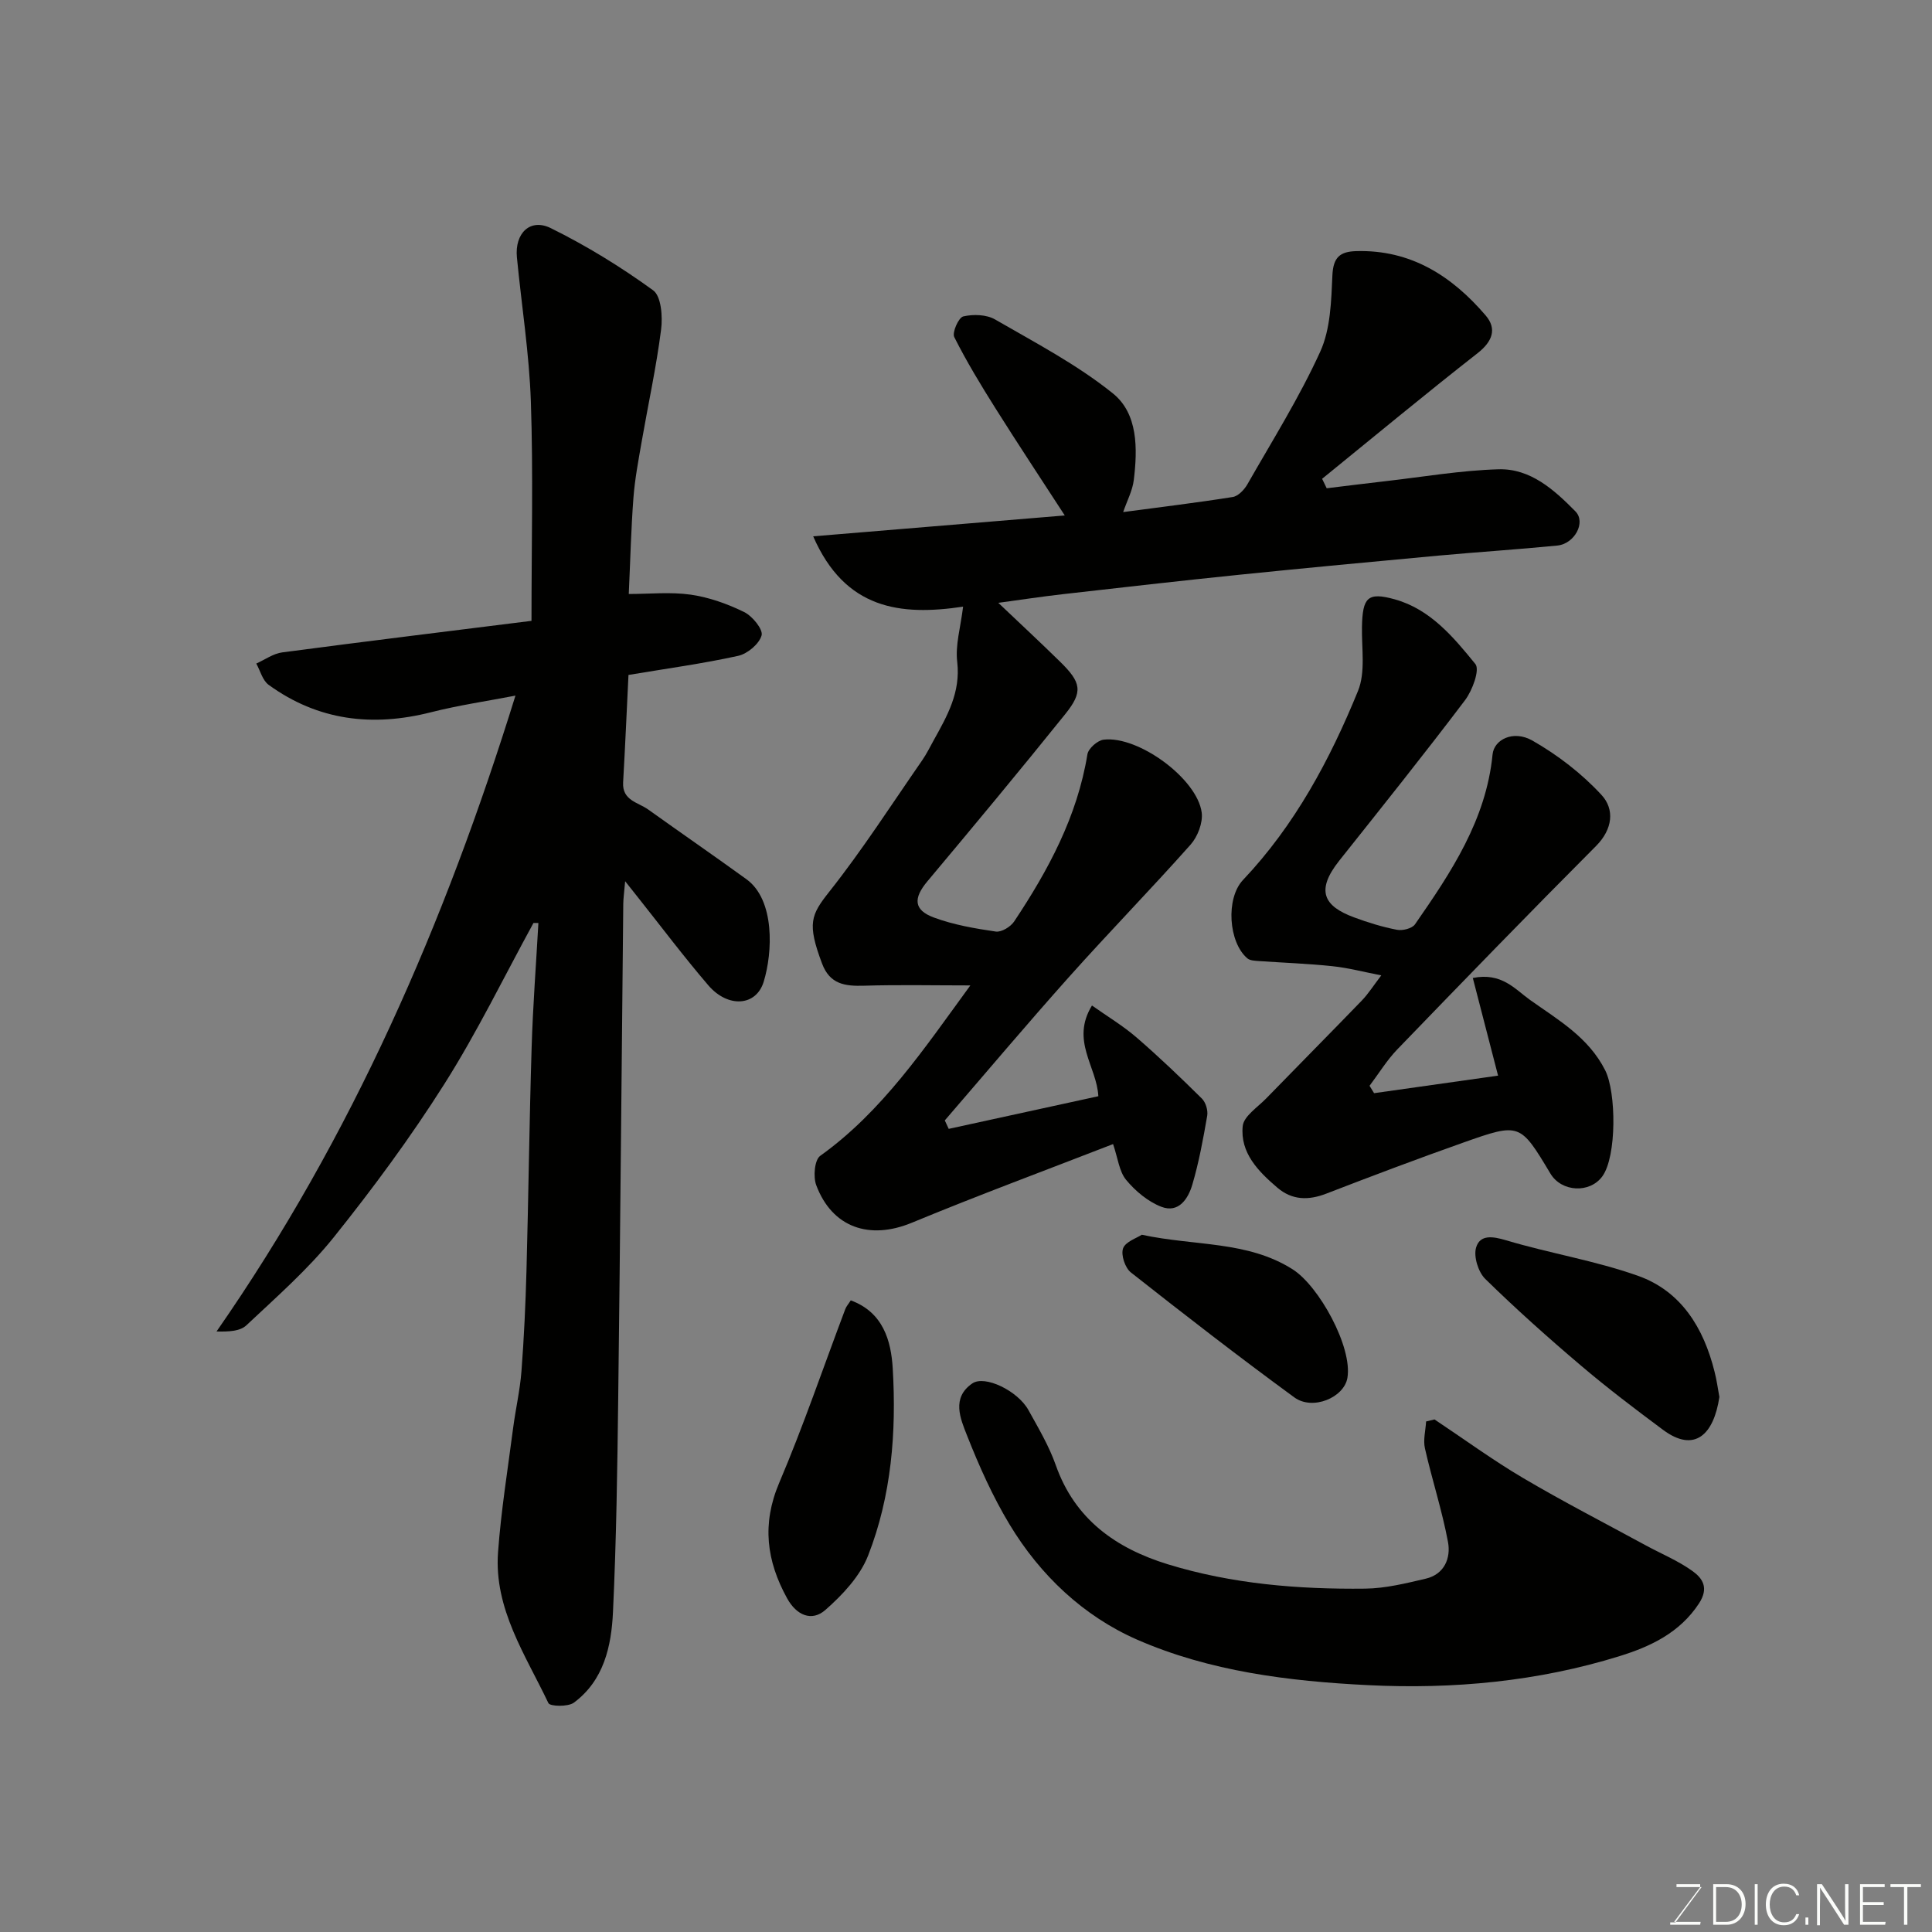 <svg enable-background="new 0 0 400 400" viewBox="0 0 400 400" xmlns="http://www.w3.org/2000/svg"><rect x="0" y="0" width="400" height="400" fill="#808080" stroke="none"/><path d="m110.45 191.09c-6.1 11.15-11.67 22.64-18.46 33.36-6.97 11.01-14.76 21.57-22.91 31.74-5.33 6.64-11.85 12.35-18.08 18.21-1.3 1.22-3.65 1.33-6.17 1.27 28.11-40.41 47.3-84.66 61.89-131.65-5.96 1.15-11.81 2-17.51 3.45-12.1 3.07-23.38 1.73-33.59-5.68-1.26-.91-1.73-2.91-2.56-4.41 1.79-.8 3.52-2.07 5.38-2.31 17.46-2.31 34.94-4.44 51.6-6.53 0-15.91.37-30.67-.13-45.39-.34-9.98-1.93-19.92-2.89-29.88-.48-4.96 2.73-8.15 7.01-6.04 7.4 3.65 14.52 8.03 21.2 12.88 1.68 1.22 1.99 5.46 1.64 8.15-.99 7.76-2.67 15.42-4.01 23.13-.67 3.86-1.41 7.73-1.71 11.62-.49 6.4-.64 12.83-.97 19.97 4.32 0 8.66-.46 12.84.14 3.79.55 7.59 1.9 11.05 3.6 1.7.83 3.95 3.59 3.61 4.83-.49 1.77-2.93 3.82-4.87 4.24-7.31 1.61-14.76 2.62-22.69 3.95-.35 7.15-.68 14.7-1.11 22.25-.21 3.75 3.09 4.11 5.19 5.61 6.77 4.84 13.61 9.56 20.35 14.44 5.92 4.29 5.43 15.17 3.56 21.23-1.57 5.1-7.42 5.44-11.46.73-5.11-5.96-9.83-12.25-14.72-18.4-.61-.76-1.21-1.53-2.5-3.15-.2 2.34-.38 3.55-.39 4.76-.35 33.93-.62 67.85-1.04 101.78-.18 14.93-.39 29.88-1.09 44.79-.33 7.06-1.89 14.14-8.1 18.74-1.21.89-4.94.79-5.27.09-4.73-9.96-11.27-19.49-10.43-31.19.63-8.65 2.02-17.24 3.14-25.85.51-3.89 1.41-7.74 1.71-11.64.53-6.92.85-13.86 1.04-20.8.42-15.43.59-30.87 1.07-46.29.26-8.59.92-17.16 1.4-25.74-.36 0-.69-.01-1.02-.01z" fill="#010100"/><path d="m199.4 125.6c-12.99 1.95-24.44.57-31.04-14.56 17.73-1.47 34.79-2.88 52.09-4.32-4.82-7.42-9.65-14.72-14.31-22.12-3.04-4.83-6.01-9.72-8.57-14.81-.48-.96.9-4.06 1.87-4.28 2.06-.48 4.8-.4 6.58.63 8.32 4.81 16.96 9.33 24.39 15.31 5.21 4.19 5.12 11.44 4.33 17.93-.26 2.17-1.38 4.25-2.2 6.64 7.54-1.01 15.13-1.92 22.68-3.12 1.14-.18 2.4-1.51 3.04-2.63 5.18-9.08 10.76-17.98 15.08-27.46 2.14-4.7 2.28-10.49 2.52-15.82.17-3.75 1.59-4.91 4.97-5 11.3-.31 19.78 5.17 26.76 13.32 2.37 2.76 1.42 5.39-1.67 7.81-10.86 8.5-21.48 17.31-32.19 26.01.32.65.63 1.31.95 1.96 4.04-.49 8.07-1 12.11-1.46 7.82-.89 15.62-2.24 23.46-2.47 6.62-.19 11.54 4.26 15.92 8.71 2.24 2.27-.17 6.72-3.74 7.08-8.18.81-16.39 1.33-24.58 2.08-13.74 1.27-27.48 2.56-41.21 3.96-12.24 1.25-24.46 2.65-36.69 4.04-4.46.51-8.9 1.19-13.26 1.78 4.44 4.22 8.65 8.13 12.75 12.15 4.45 4.35 4.84 6.25 1.09 10.91-9.36 11.64-18.91 23.13-28.51 34.58-2.95 3.52-2.9 5.96 1.37 7.53 4.07 1.5 8.46 2.26 12.78 2.89 1.17.17 3.07-.99 3.8-2.09 7.08-10.63 13.07-21.75 15.17-34.62.2-1.2 2.09-2.87 3.36-3.02 7.18-.86 19.39 8.09 20.3 15.1.27 2.11-.84 4.98-2.3 6.63-8.24 9.27-16.92 18.16-25.18 27.41-8.72 9.76-17.16 19.78-25.71 29.69.27.58.54 1.17.81 1.75 10.41-2.27 20.82-4.55 30.98-6.76-.32-6.17-5.78-11.49-1.32-18.78 3.24 2.29 6.43 4.2 9.2 6.59 4.68 4.04 9.16 8.33 13.56 12.68.79.78 1.29 2.44 1.1 3.55-.83 4.79-1.71 9.61-3.08 14.26-.85 2.9-2.82 5.98-6.42 4.59-2.76-1.07-5.37-3.25-7.28-5.56-1.45-1.75-1.71-4.5-2.71-7.42-13.92 5.41-27.91 10.59-41.68 16.29-8.73 3.61-16.48 1.02-19.78-7.79-.65-1.74-.35-5.22.82-6.06 12.84-9.2 21.44-22.07 31.09-35.29-7.62 0-14.81-.16-21.98.06-3.95.12-7.1-.27-8.72-4.58-3.13-8.33-2.31-10.07 1.51-14.9 6.88-8.69 12.89-18.07 19.22-27.19.92-1.33 1.64-2.81 2.43-4.23 2.78-5 5.53-9.85 4.83-16.08-.44-3.51.68-7.16 1.21-11.5z" fill="#010100"/><path d="m284.49 226.33c8.56-1.21 17.13-2.42 25.67-3.63-1.67-6.48-3.39-13.1-5.23-20.22 5.98-1.21 8.75 2.34 11.84 4.54 5.81 4.13 12.11 7.72 15.57 14.58 2.3 4.57 2.4 17.8-.58 21.93-2.59 3.59-8.46 3.29-10.76-.55-6.28-10.47-6.31-10.57-18.07-6.41-9.5 3.36-18.94 6.93-28.34 10.56-3.7 1.43-7.07 1.37-10.12-1.23-3.95-3.37-7.74-7.21-7.18-12.75.21-2.05 3.07-3.89 4.84-5.71 6.59-6.78 13.25-13.49 19.82-20.29 1.35-1.4 2.4-3.08 4.03-5.21-3.61-.7-6.84-1.56-10.12-1.9-5.08-.54-10.19-.71-15.29-1.07-.78-.06-1.75-.09-2.3-.54-3.93-3.29-4.53-12.43-.92-16.24 10.74-11.35 17.99-24.88 23.81-39.14 1.58-3.88.74-8.79.82-13.24.12-6.13 1.17-7.28 6.77-5.73 7.38 2.05 12.17 7.82 16.71 13.4.96 1.18-.61 5.45-2.12 7.46-8.49 11.23-17.3 22.23-26.06 33.25-4.93 6.21-3.21 9.42 3.06 11.74 2.88 1.07 5.86 1.99 8.87 2.57 1.17.23 3.15-.26 3.75-1.13 7.46-10.74 14.73-21.61 16.06-35.17.3-3.08 4.29-5.12 8.25-2.87 5.24 2.99 10.24 6.84 14.32 11.27 2.71 2.94 2.34 7.06-1.16 10.57-13.85 13.89-27.5 27.97-41.12 42.08-2.18 2.26-3.85 5.02-5.76 7.55.31.53.62 1.03.94 1.53z" fill="#010100"/><path d="m297 293.88c6.1 4.06 12.03 8.4 18.33 12.12 8.3 4.9 16.88 9.31 25.35 13.92 3.27 1.78 6.77 3.21 9.76 5.37 2.05 1.48 3.42 3.46 1.32 6.68-4 6.11-10.1 8.94-16.4 10.9-16.95 5.27-34.51 6.9-52.15 6.02-16.34-.81-32.77-2.84-47.83-9.44-11.05-4.85-20.01-13.3-26.35-23.81-3.51-5.82-6.33-12.13-8.83-18.47-1.35-3.44-3.26-7.76 1.11-10.75 2.59-1.77 9.4 1.53 11.61 5.51 2.06 3.72 4.27 7.44 5.67 11.42 3.96 11.24 12.48 17.22 23.2 20.52 13.29 4.08 27.06 5.2 40.88 5.04 4.18-.05 8.4-1.1 12.51-2.06 3.89-.91 5.23-4.29 4.61-7.61-1.22-6.52-3.3-12.87-4.77-19.36-.4-1.75.13-3.71.24-5.58.6-.15 1.17-.29 1.74-.42z" fill="#010100"/><path d="m176.14 269.23c6.71 2.45 8.35 8.36 8.69 14.07.78 13.18-.25 26.38-5.1 38.77-1.68 4.29-5.3 8.14-8.85 11.26-2.8 2.46-5.97 1.13-7.92-2.42-4.26-7.74-5.26-15.36-1.64-23.89 5.02-11.8 9.15-23.98 13.69-35.99.22-.58.68-1.08 1.13-1.8z" fill="#010100"/><path d="m355.98 289.23c-1.16 7.77-5.12 11.67-11.67 6.8-5.77-4.29-11.51-8.64-16.99-13.3-6.79-5.76-13.45-11.71-19.81-17.94-1.46-1.43-2.45-4.64-1.9-6.5.81-2.72 3.41-2.34 6.22-1.5 9.03 2.7 18.44 4.21 27.29 7.35 8.96 3.18 13.6 10.79 15.85 19.82.45 1.73.69 3.51 1.01 5.27z" fill="#010100"/><path d="m236.39 255.64c11.08 2.38 21.84 1.22 31.22 7.15 5.47 3.45 12.43 16.1 11.36 22.47-.68 4.09-7.19 6.84-11 4.05-11.46-8.38-22.69-17.08-33.84-25.87-1.2-.95-2.09-3.63-1.61-4.98.49-1.38 2.83-2.12 3.87-2.82z" fill="#010100"/><g fill="#fbfcfa"><path d="m346.9 398 5.4-7.3h-5.2v-.6h4.9v.6l-5.4 7.2h5.5l-.1.6h-6.2v-.5z"/><path d="m354.7 390.1h2.8c2.3 0 3.9 1.6 3.9 4.1s-1.6 4.3-3.9 4.3h-2.8zm.6 7.8h2c2.2 0 3.3-1.6 3.3-3.6 0-1.8-1-3.6-3.3-3.6h-2z"/><path d="m363.9 390.1v8.4h-.6v-8.4z"/><path d="m372.5 396.3c-.4 1.3-1.4 2.3-3.2 2.3-2.4 0-3.7-1.9-3.7-4.3 0-2.3 1.2-4.3 3.7-4.3 1.8 0 2.9 1 3.2 2.4h-.6c-.4-1.1-1.1-1.8-2.5-1.8-2.1 0-3 1.9-3 3.7s.9 3.7 3 3.7c1.4 0 2.1-.7 2.5-1.7z"/><path d="m373.8 398.5v-1.5h.6v1.5z"/><path d="m376.2 398.5v-8.4h1c1.3 2 4.4 6.6 4.9 7.6-.1-1.2-.1-2.4-.1-3.8v-3.8h.7v8.4h-.9c-1.2-1.9-4.4-6.8-5-7.7.1 1.1 0 2.3 0 3.9v3.9h-.6z"/><path d="m390 394.4h-4.3v3.5h4.7l-.1.6h-5.2v-8.4h5.1v.6h-4.5v3.1h4.3z"/><path d="m394.2 390.7h-2.8v-.6h6.3v.6h-2.8v7.8h-.7z"/></g></svg>